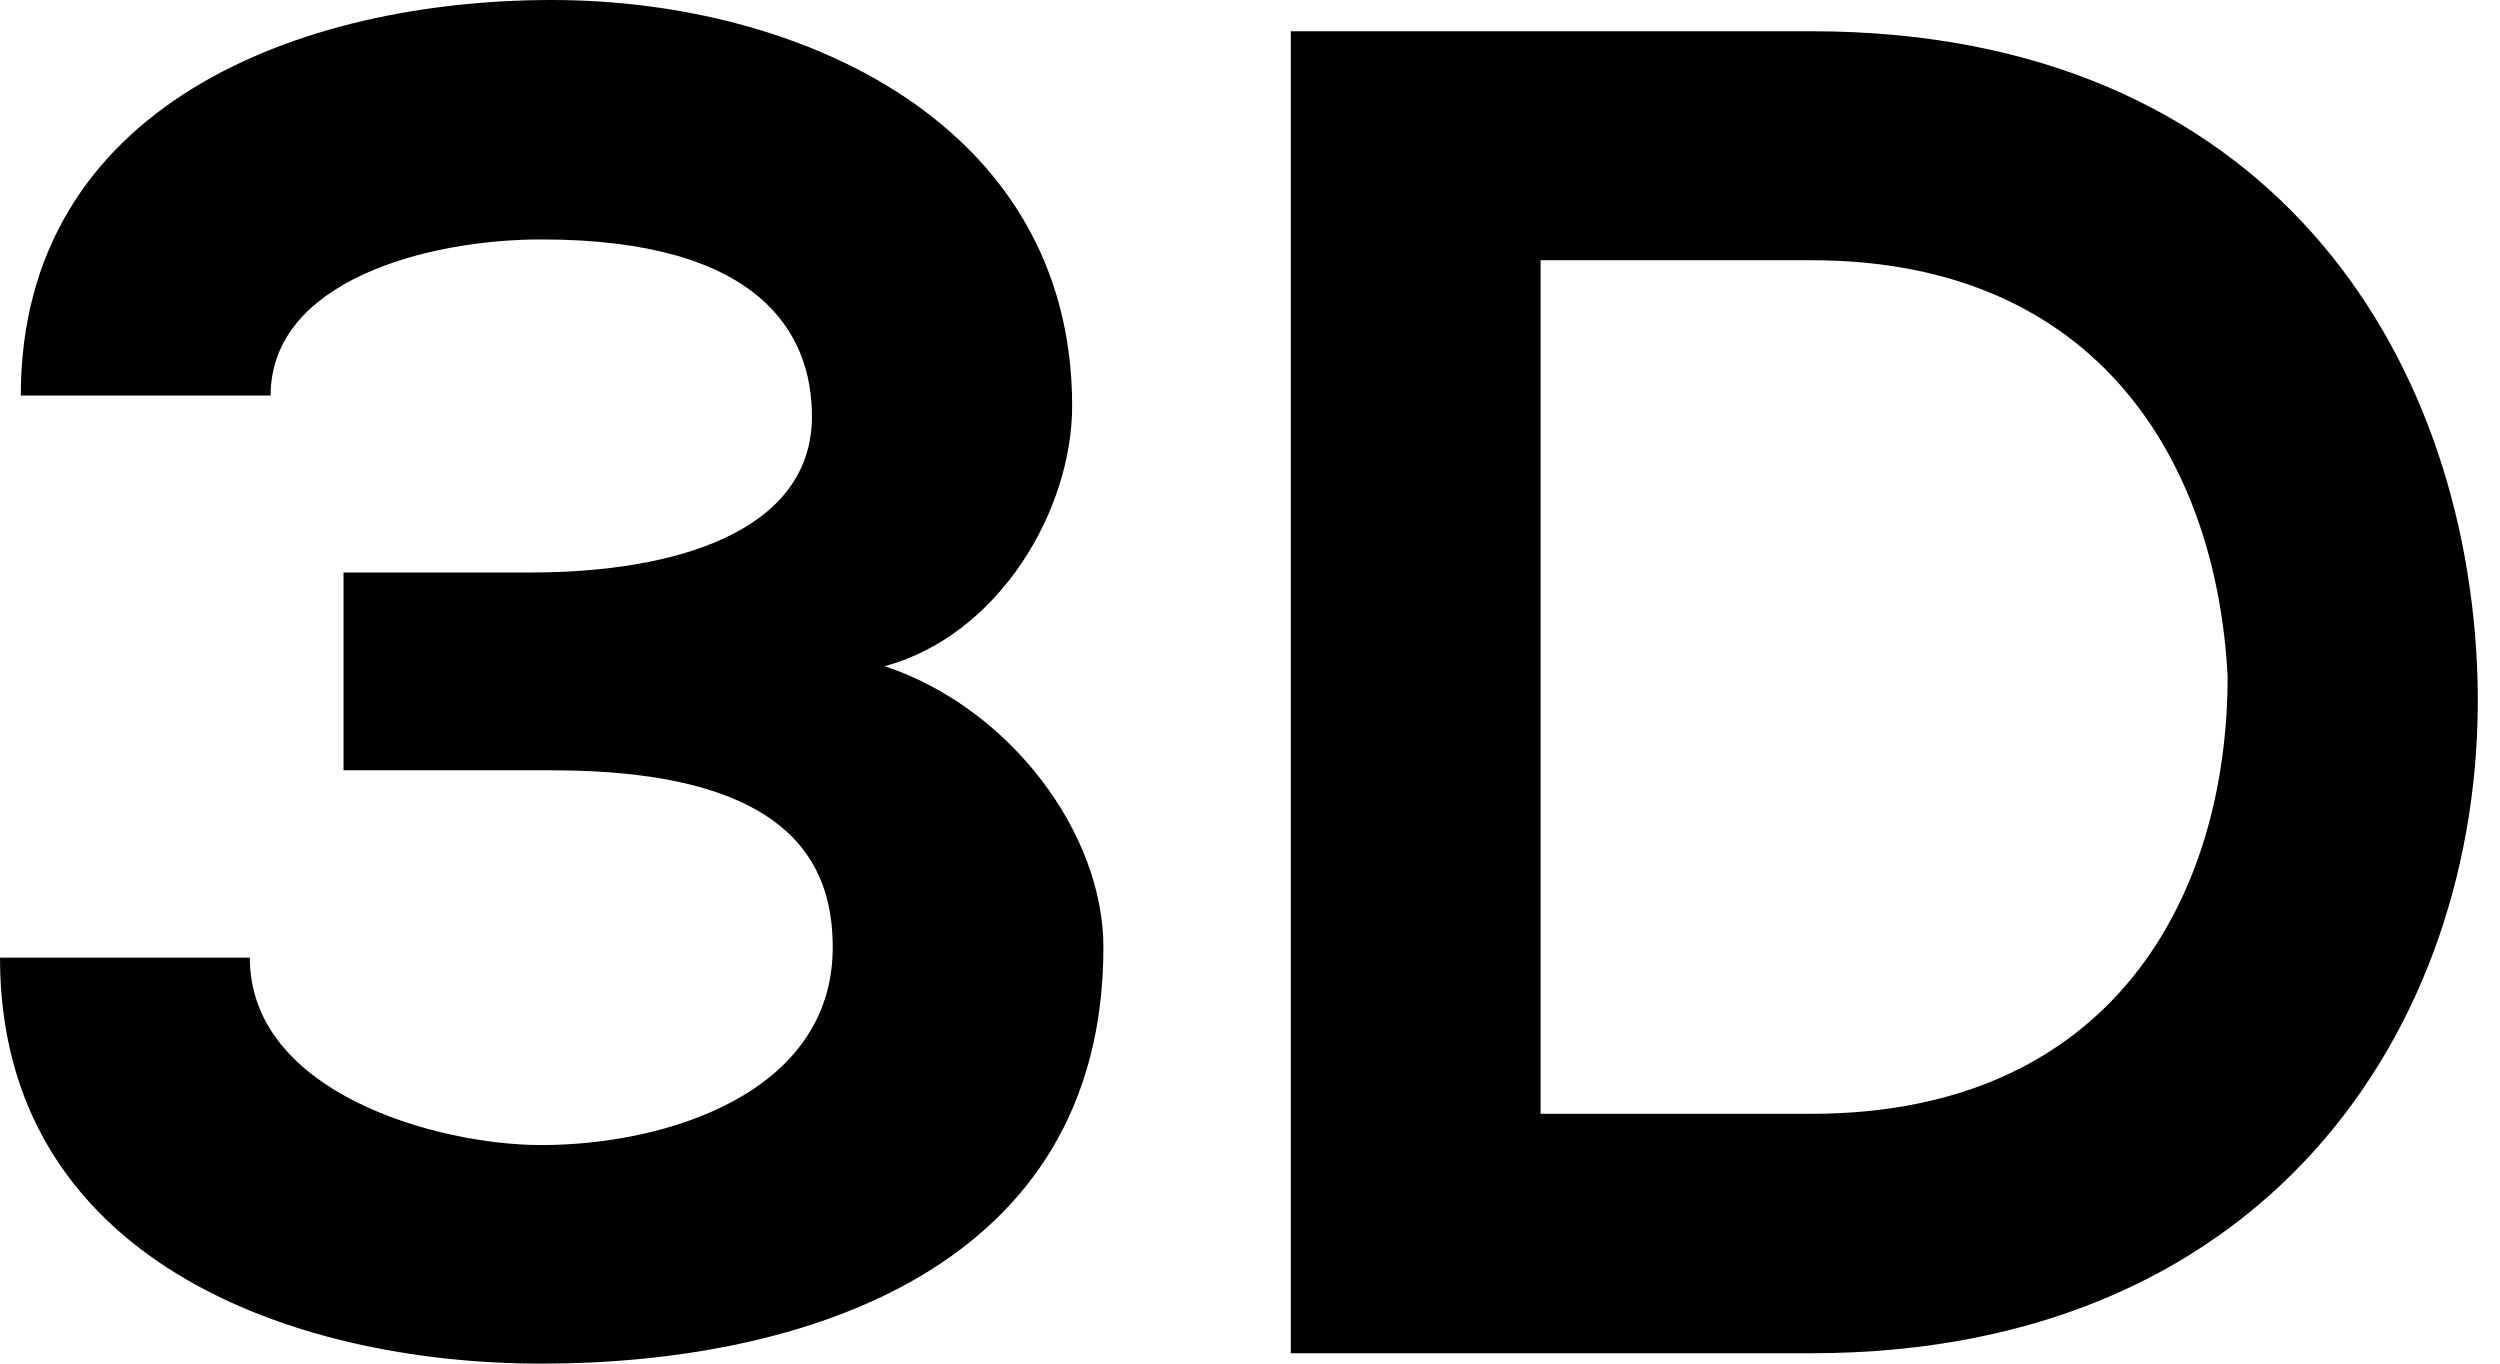 <svg width="44" height="24" viewBox="0 0 44 24" fill="none" xmlns="http://www.w3.org/2000/svg">
<path d="M6.046 13.741V10.076H9.344C11.908 10.076 14.29 9.344 14.29 7.328C14.29 5.863 13.374 4.214 9.527 4.214C7.511 4.214 4.763 4.947 4.763 6.962H0.366C0.366 1.832 5.313 0 9.71 0C14.107 0 18.87 2.198 18.87 7.145C18.87 8.977 17.588 11.176 15.572 11.725C17.771 12.458 19.42 14.656 19.42 16.672C19.42 22.351 14.107 24 9.527 24C5.13 24 0 22.168 0 16.855H4.397C4.397 19.237 7.695 20.153 9.527 20.153C11.725 20.153 14.656 19.237 14.656 16.672C14.656 15.206 13.924 13.557 9.71 13.557H6.046V13.741Z" fill="black"/>
<path d="M43.603 11.908C43.786 17.771 40.122 23.817 31.878 23.817C28.947 23.817 25.649 23.817 22.718 23.817V0.55C25.649 0.55 28.947 0.55 31.878 0.55C39.939 0.55 43.42 6.229 43.603 11.908ZM27.114 19.603H31.878C37.191 19.603 39.206 15.756 39.206 11.908C39.023 8.244 37.008 4.58 31.878 4.58H27.114V19.603Z" fill="black"/>
</svg>

